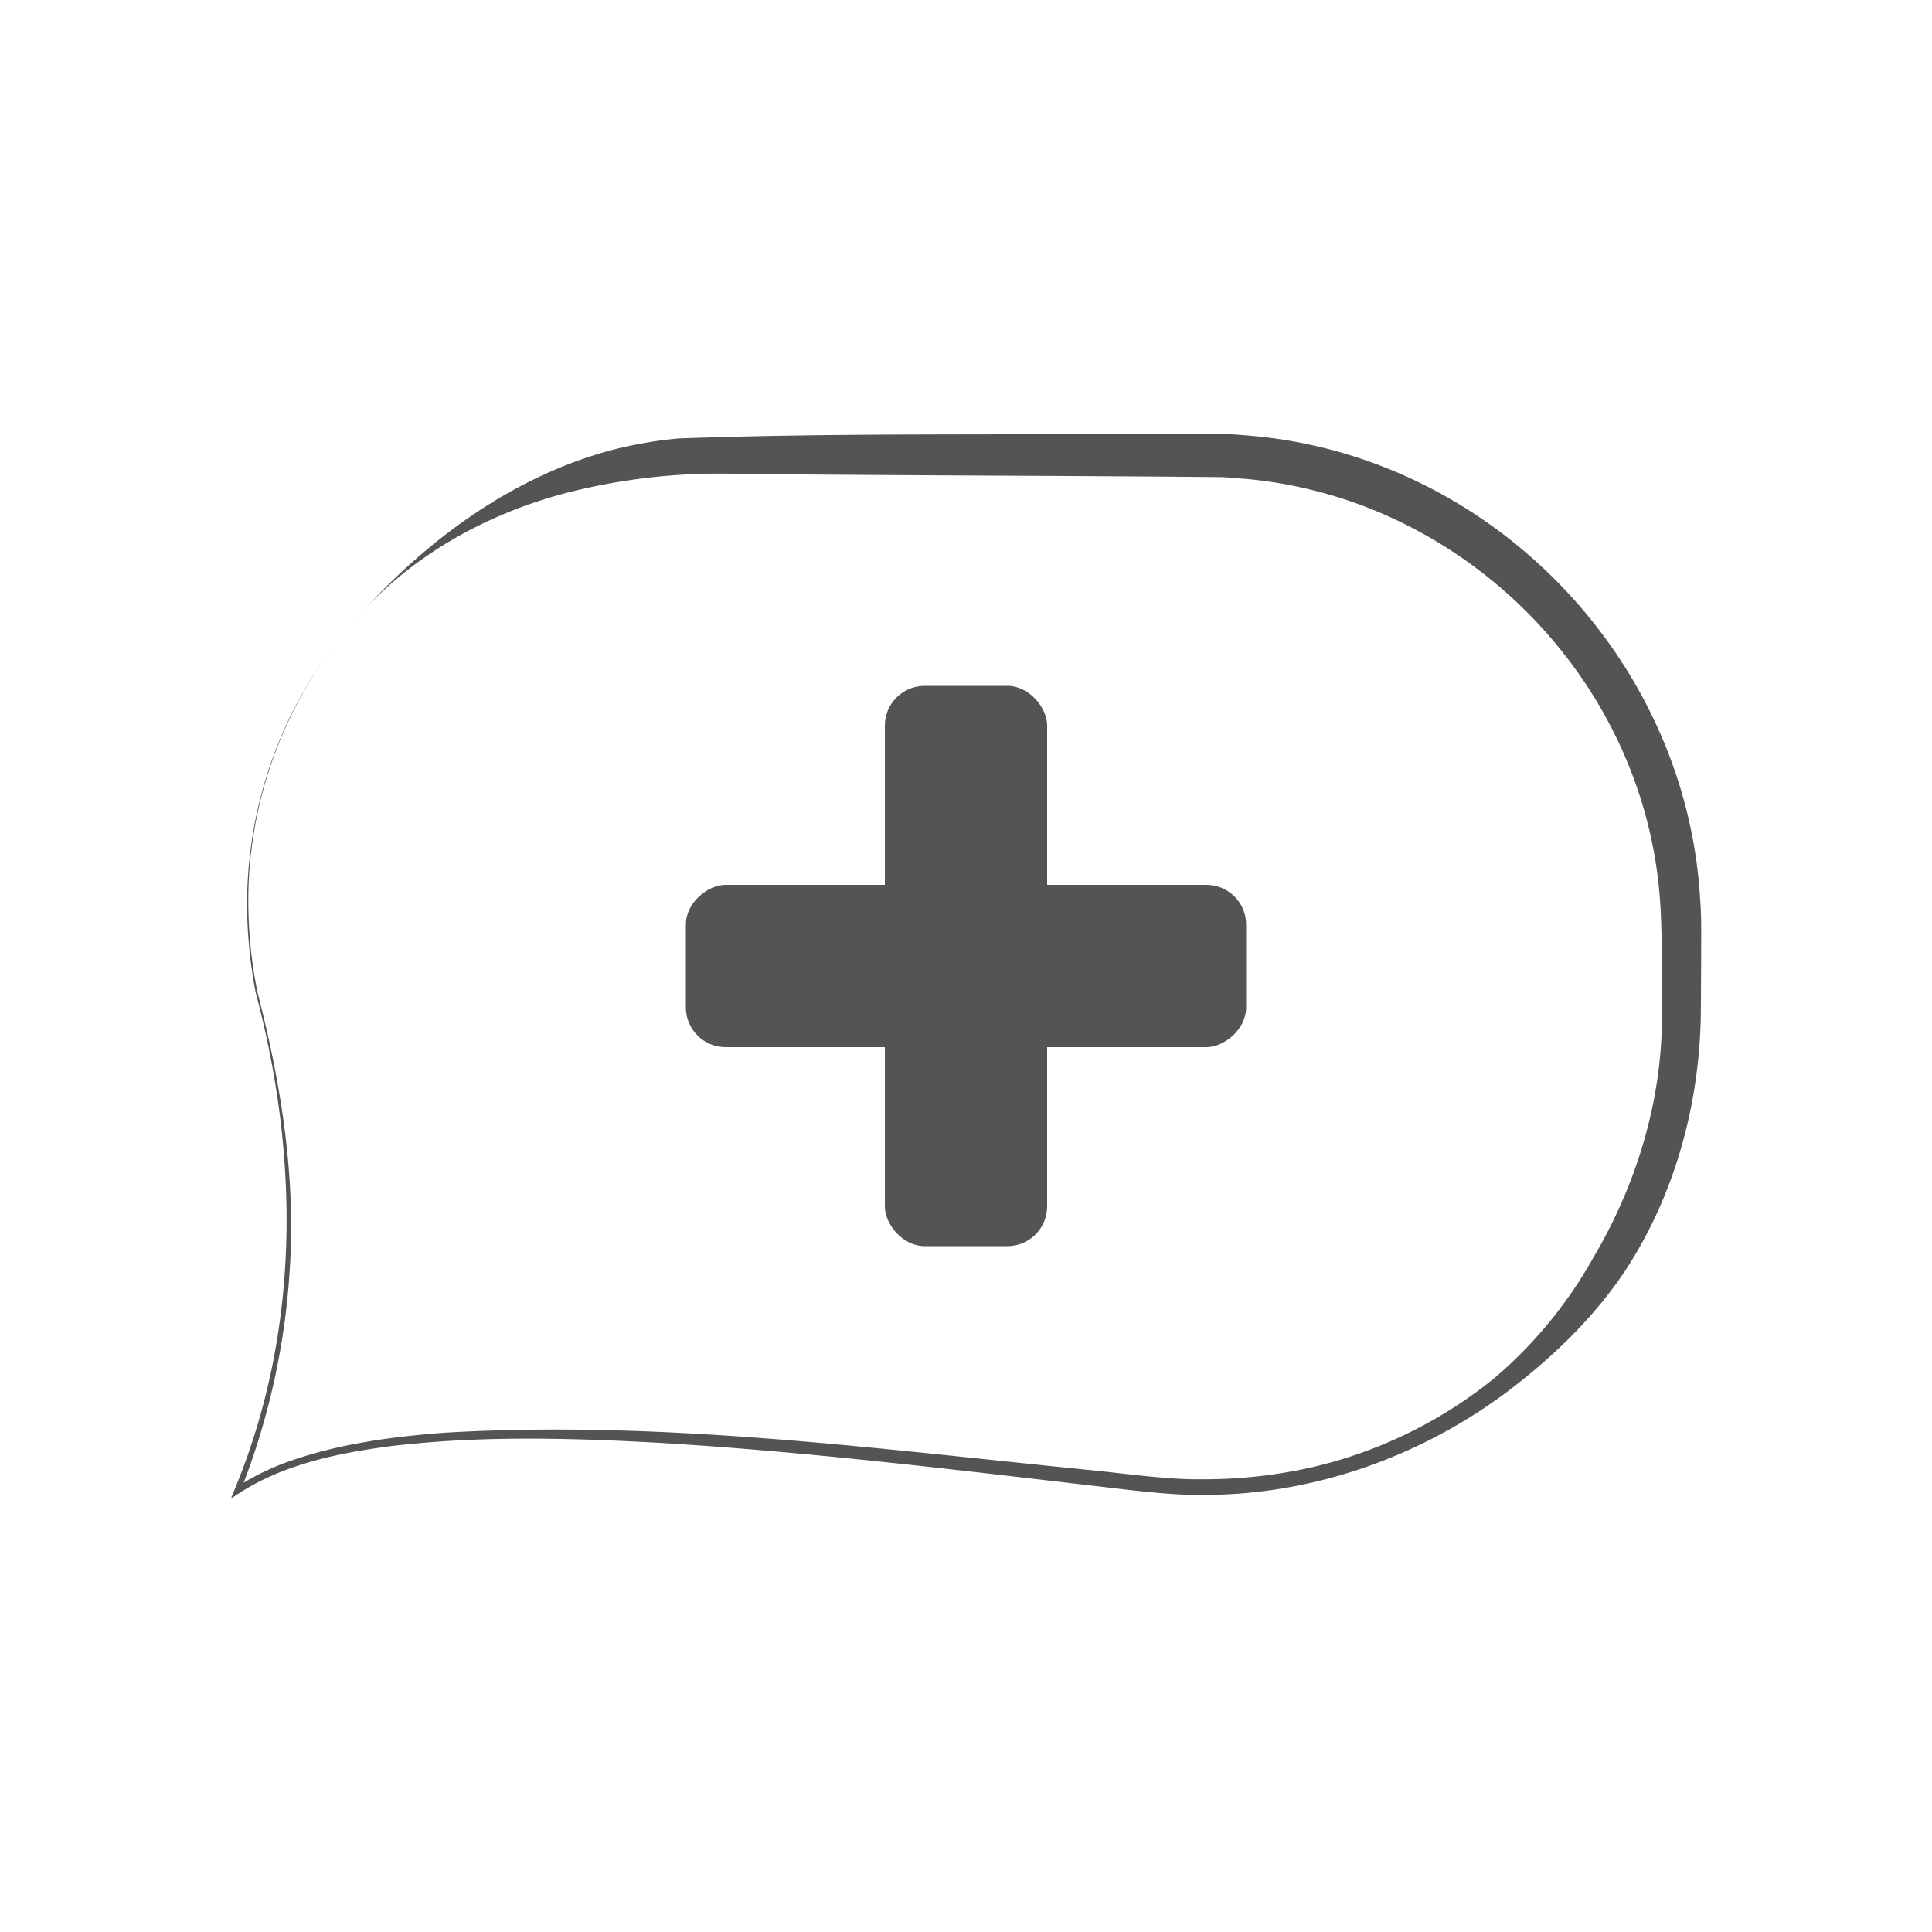 <svg id="Слой_1" data-name="Слой 1" xmlns="http://www.w3.org/2000/svg" viewBox="0 0 500 500"><defs><style>.cls-1{fill:#545454;}</style></defs><path class="cls-1" d="M91.05,161.39c17.68-20.37,40.42-37.6,66.8-44.79a106.73,106.73,0,0,1,17.82-3.13c42-1.51,84.11-.8,126.17-1.27,5.21,0,10.55,0,16,.13,4.13.29,8.63.64,12.72,1.24,59.37,8.54,106.19,59.57,109.45,119.49.38,4.7.23,9.62.25,14.32l-.08,14c-.15,24.13-6.79,48.57-20.36,68.63C411.74,341.8,401,352,389.62,360.51c-22.77,16.94-51,26.7-79.5,26.36-8.11.07-19.87-1.54-28-2.45-37-4.32-74-8.77-111.2-11-23.2-1.29-46.52-1.91-69.6.81-13.63,1.79-27.63,4.62-39.35,12.14l-2.21,1.45,1-2.44c17-41.09,16.72-86,5.41-128.51a121.56,121.56,0,0,1-1.91-14.48A111.38,111.38,0,0,1,75,185.66a113.86,113.86,0,0,1,16.07-24.27,109.75,109.75,0,0,0-25,52,111.78,111.78,0,0,0-1.69,14.46,118.87,118.87,0,0,0,2.27,29c6.08,23.55,10,47.86,8.3,72.28A186.05,186.05,0,0,1,62.3,385.69L61,385a65.45,65.45,0,0,1,12.64-6.38c13.24-4.87,27.37-6.77,41.35-7.83,56-3.33,111.9,4.16,167.53,9.7,8,.79,19.71,2.44,27.64,2.33a126.78,126.78,0,0,0,27.33-2.65,116.49,116.49,0,0,0,49.18-23.45,114.26,114.26,0,0,0,25.76-31.39c11.4-19.31,18-41.48,17.68-64-.12-8.09.13-19.67-.45-27.61C426,176.48,379.38,129,322.27,123.93c-2-.11-4.72-.45-6.66-.45-41.79-.4-83.8-.39-125.62-.86a158.8,158.8,0,0,0-43.63,5c-21.15,5.57-41.13,16.85-55.31,33.8"/><rect class="cls-1" x="229" y="177.5" width="42" height="145" rx="10.29"/><rect class="cls-1" x="229" y="177.5" width="42" height="145" rx="10.29" transform="matrix(0, -1, 1, 0, 0, 500)"/></svg>